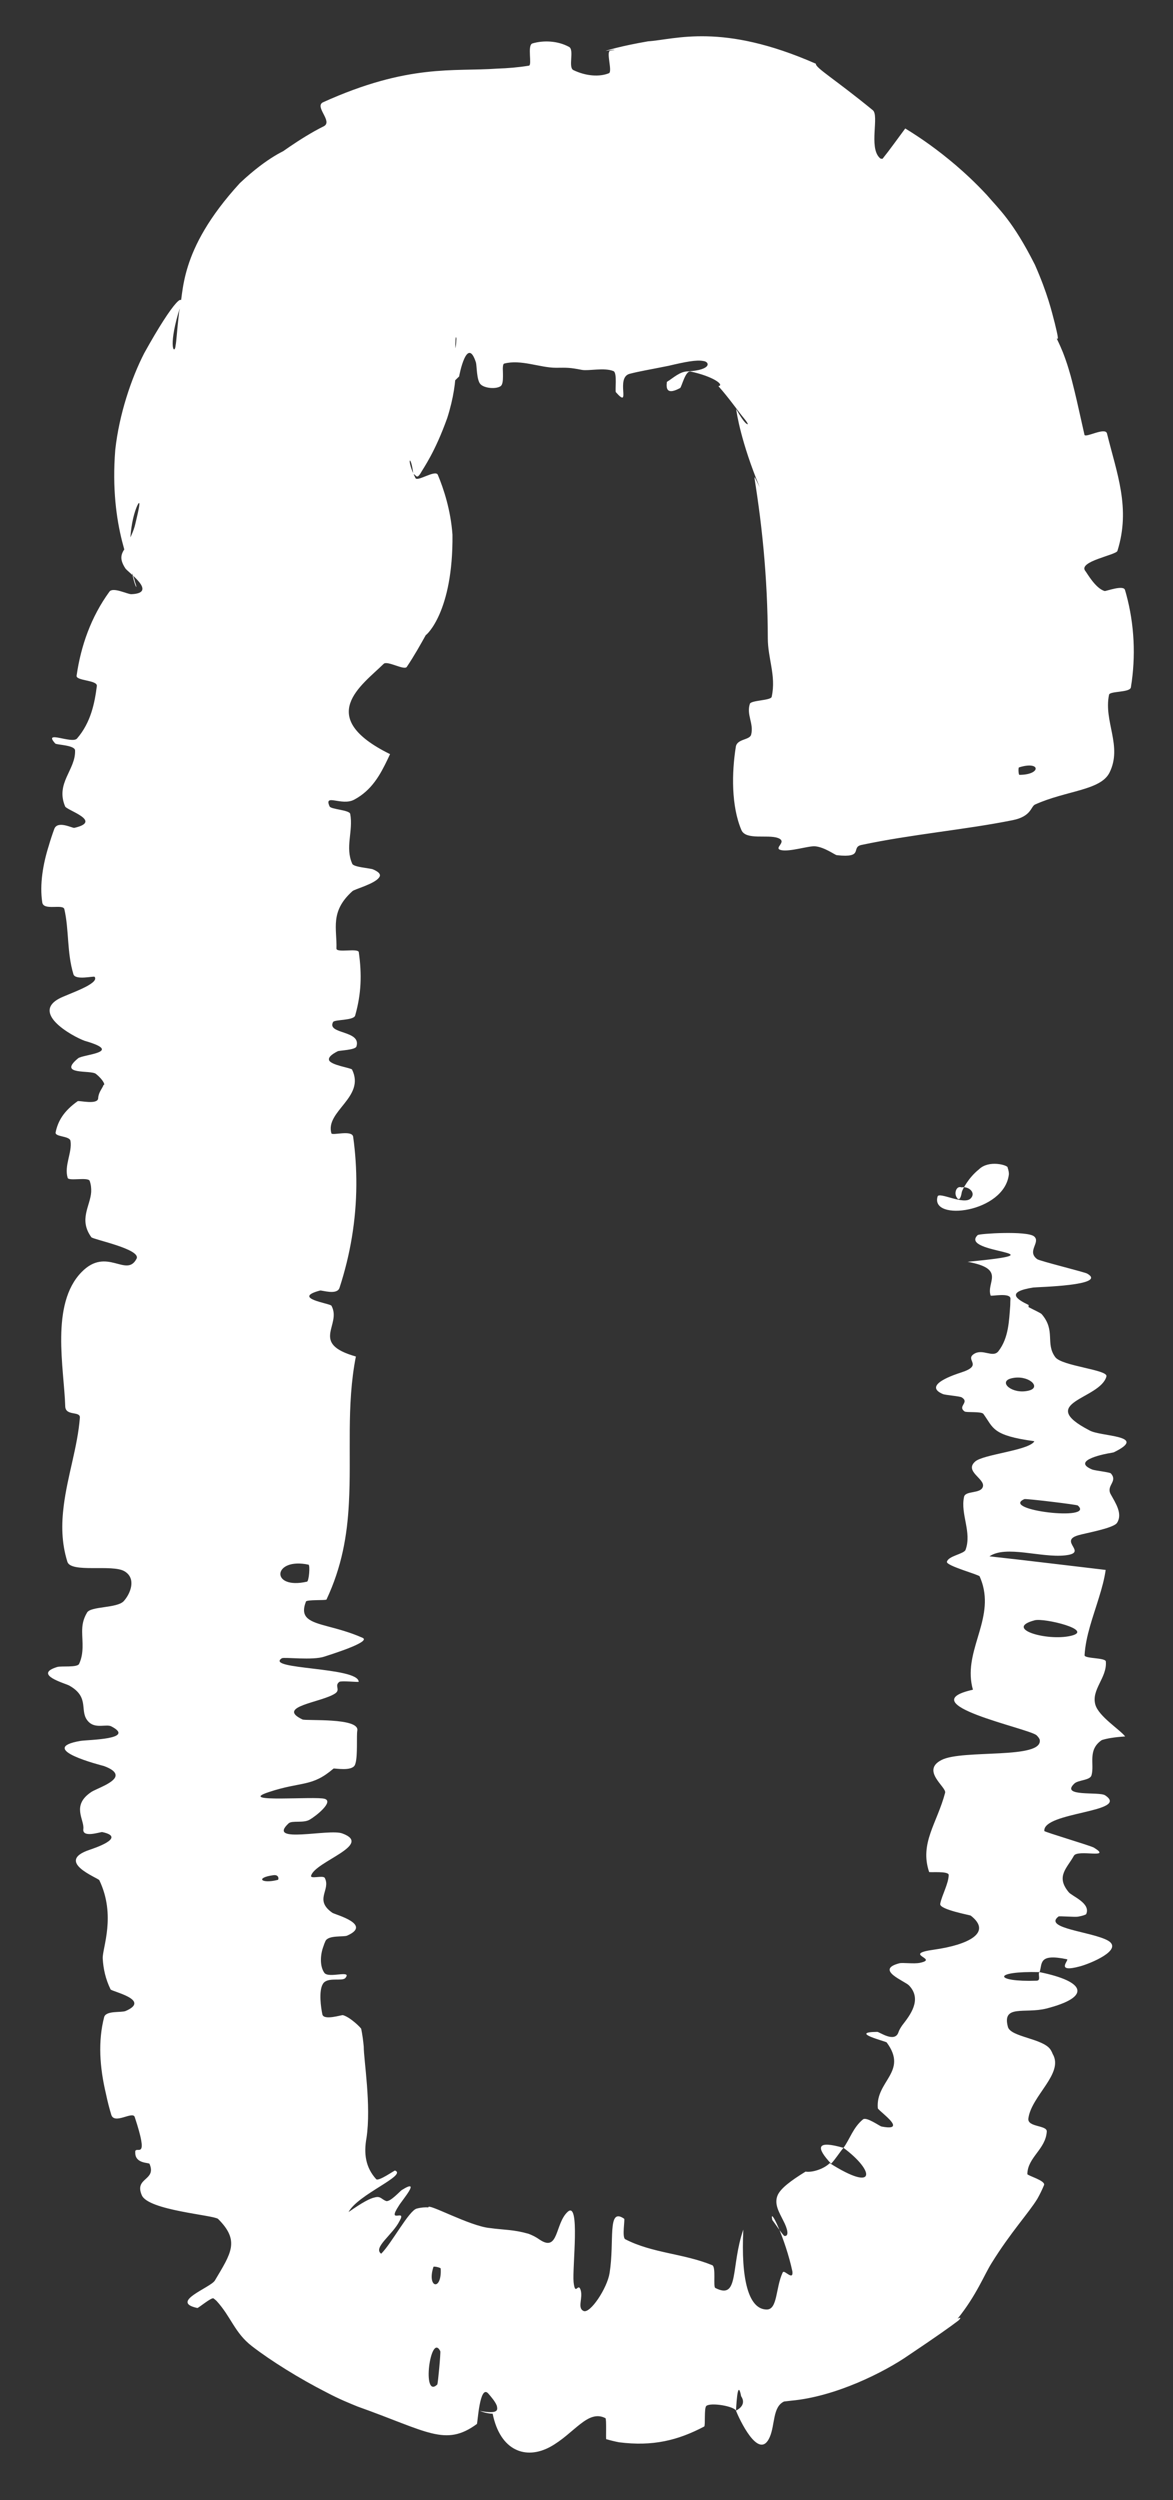 <?xml version="1.0" encoding="utf-8"?>
<svg xmlns="http://www.w3.org/2000/svg" fill="none" height="100%" overflow="visible" preserveAspectRatio="none" style="display: block;" viewBox="0 0 23 49" width="100%">
<rect x="0" y="0" width="23" height="49" fill="#333333" stroke="none"/>
<path d="M14.538 16.27C14.337 15.799 14.347 15.143 14.428 14.636C14.453 14.477 14.702 14.509 14.729 14.397C14.783 14.178 14.633 14.013 14.703 13.795C14.727 13.723 15.114 13.732 15.131 13.658C15.178 13.445 15.156 13.252 15.124 13.061C15.094 12.881 15.056 12.706 15.055 12.514C15.054 11.917 15.024 11.329 14.971 10.758C14.944 10.472 14.912 10.191 14.875 9.922C14.857 9.788 14.838 9.657 14.82 9.54C14.811 9.483 14.802 9.427 14.797 9.389C14.795 9.37 14.794 9.354 14.798 9.356C14.811 9.372 14.787 9.329 14.896 9.549C14.532 8.673 14.443 8.092 14.435 8.018C14.612 8.331 14.654 8.313 14.662 8.315C14.668 8.305 14.635 8.255 14.589 8.2C14.473 8.061 14.3 7.808 14.086 7.568C14.214 7.548 13.983 7.376 13.54 7.282C13.439 7.259 13.365 7.588 13.336 7.605C13.086 7.74 13.057 7.632 13.076 7.485C13.205 7.406 13.332 7.279 13.488 7.279C13.967 7.251 13.913 7.088 13.792 7.076C13.657 7.048 13.431 7.094 13.108 7.17C12.706 7.251 12.551 7.274 12.348 7.326C12.058 7.4 12.388 8.04 12.076 7.687C12.055 7.663 12.107 7.308 12.03 7.274C11.851 7.199 11.54 7.274 11.412 7.25C11.165 7.202 11.126 7.206 10.898 7.208C10.586 7.207 10.215 7.04 9.887 7.126C9.865 7.132 9.86 7.173 9.859 7.228C9.86 7.247 9.86 7.267 9.861 7.288C9.861 7.318 9.863 7.349 9.862 7.38C9.862 7.463 9.854 7.541 9.817 7.568C9.727 7.631 9.499 7.611 9.423 7.532C9.343 7.453 9.351 7.168 9.332 7.104C9.159 6.566 9.004 7.356 9.003 7.378C8.884 7.496 8.82 7.55 8.811 7.546C8.79 7.554 8.868 7.439 8.618 7.567C8.426 7.699 8.259 7.77 8.22 7.78C8.174 7.786 8.295 7.748 8.551 7.495C8.992 6.991 8.938 6.696 8.949 6.641C8.943 6.571 8.929 6.622 8.93 6.706C8.914 6.937 9.024 7.392 8.77 8.191C8.528 8.868 8.306 9.168 8.243 9.281C8.164 9.404 8.159 9.297 8.104 9.293C8.054 8.869 7.955 8.993 8.146 9.369C8.181 9.451 8.539 9.197 8.585 9.307C8.699 9.579 8.837 9.996 8.872 10.479C8.887 11.997 8.357 12.452 8.349 12.447C8.249 12.626 8.12 12.858 7.976 13.071C7.926 13.145 7.594 12.942 7.523 13.011C7.091 13.435 6.166 14.05 7.648 14.781C7.632 14.816 7.615 14.851 7.598 14.887C7.454 15.187 7.29 15.488 6.947 15.672C6.701 15.806 6.343 15.542 6.463 15.806C6.491 15.865 6.852 15.873 6.867 15.953C6.93 16.289 6.761 16.608 6.908 16.932C6.939 16.997 7.258 17.016 7.313 17.039C7.451 17.098 7.471 17.151 7.432 17.2C7.341 17.326 6.954 17.427 6.912 17.465C6.463 17.867 6.61 18.205 6.597 18.591C6.594 18.682 7.022 18.578 7.035 18.662C7.097 19.1 7.085 19.476 6.964 19.904C6.936 20.005 6.562 19.979 6.531 20.031C6.401 20.275 7.09 20.188 6.989 20.51C6.969 20.581 6.655 20.587 6.622 20.604C6.484 20.674 6.44 20.728 6.451 20.775C6.477 20.877 6.888 20.931 6.903 20.963C7.169 21.506 6.372 21.778 6.498 22.213C6.514 22.263 6.905 22.138 6.925 22.282C6.968 22.594 6.989 22.907 6.987 23.228C6.983 23.919 6.868 24.594 6.657 25.241C6.609 25.39 6.312 25.285 6.275 25.294C5.705 25.447 6.47 25.544 6.499 25.592C6.708 25.973 6.066 26.329 6.978 26.587C6.788 27.553 6.893 28.518 6.841 29.46C6.808 30.099 6.702 30.71 6.402 31.35C6.393 31.371 6.015 31.349 5.999 31.39C5.873 31.716 6.076 31.783 6.435 31.879C6.626 31.93 6.86 31.99 7.11 32.101C7.291 32.183 6.43 32.444 6.366 32.467C6.134 32.549 5.572 32.474 5.527 32.501C5.174 32.726 7.029 32.668 7.033 32.963C7.03 32.973 6.688 32.938 6.654 32.964C6.549 33.042 6.686 33.116 6.569 33.193C6.3 33.369 5.4 33.447 5.93 33.701C5.998 33.732 7.049 33.661 7.006 33.918C6.988 34.015 7.016 34.41 6.97 34.561C6.967 34.573 6.963 34.584 6.959 34.593C6.898 34.724 6.555 34.653 6.54 34.663C6.11 35.033 5.918 34.908 5.265 35.126C4.616 35.341 6.188 35.199 6.368 35.257C6.547 35.314 6.195 35.595 6.072 35.665C5.948 35.738 5.728 35.675 5.659 35.737C5.215 36.15 6.453 35.836 6.712 35.935C7.326 36.159 6.183 36.482 6.1 36.762C6.078 36.836 6.336 36.748 6.368 36.807C6.492 37.043 6.15 37.235 6.518 37.491C6.578 37.528 7.307 37.718 6.806 37.938C6.733 37.968 6.438 37.924 6.381 38.045C6.366 38.078 6.352 38.113 6.34 38.152C6.28 38.313 6.267 38.534 6.359 38.666C6.442 38.784 6.908 38.6 6.773 38.767C6.713 38.842 6.421 38.74 6.333 38.881C6.244 39.021 6.294 39.356 6.321 39.481C6.348 39.607 6.699 39.489 6.725 39.496C6.872 39.539 7.08 39.746 7.083 39.766C7.106 39.882 7.122 39.998 7.132 40.112C7.132 40.373 7.282 41.267 7.186 41.904C7.131 42.208 7.166 42.48 7.376 42.711C7.421 42.761 7.736 42.536 7.746 42.542C7.988 42.636 7.02 43.008 6.834 43.356C7.109 43.164 7.256 43.087 7.347 43.069C7.462 43.037 7.476 43.103 7.569 43.139C7.648 43.167 7.85 42.939 7.878 42.924C8.272 42.678 7.883 43.124 7.82 43.232C7.572 43.611 7.984 43.27 7.834 43.531C7.7 43.801 7.307 44.053 7.474 44.172C7.677 43.975 8.019 43.322 8.173 43.287C8.262 43.264 8.339 43.26 8.401 43.264C8.371 43.167 9.216 43.635 9.606 43.669C9.887 43.708 10.062 43.696 10.362 43.781C10.438 43.81 10.504 43.841 10.587 43.9C10.956 44.143 10.882 43.582 11.129 43.353C11.382 43.118 11.219 44.442 11.247 44.73C11.28 45.017 11.335 44.724 11.385 44.883C11.435 45.041 11.314 45.233 11.441 45.294C11.57 45.356 11.906 44.849 11.953 44.55C12.052 43.928 11.906 43.272 12.224 43.477C12.229 43.48 12.234 43.484 12.239 43.488C12.256 43.502 12.193 43.851 12.259 43.888C12.794 44.164 13.398 44.165 13.965 44.397C14.044 44.429 13.979 44.82 14.025 44.843C14.5 45.086 14.322 44.432 14.575 43.699C14.527 44.671 14.675 45.263 15.034 45.266C15.248 45.267 15.207 44.844 15.345 44.544C15.348 44.538 15.351 44.534 15.355 44.531C15.386 44.494 15.559 44.709 15.537 44.519C15.401 43.879 15.079 43.212 15.143 43.511C15.154 43.52 15.353 43.816 15.38 43.824C15.48 43.836 15.441 43.679 15.359 43.525C15.281 43.364 15.17 43.197 15.251 43.019C15.312 42.891 15.493 42.749 15.795 42.563C15.93 42.585 16.159 42.508 16.269 42.397C17.192 42.982 17.153 42.551 16.539 42.097C16.663 41.928 16.728 41.697 16.922 41.539C16.989 41.484 17.249 41.672 17.284 41.679C17.479 41.717 17.526 41.688 17.507 41.632C17.471 41.534 17.216 41.353 17.212 41.32C17.166 40.785 17.813 40.608 17.386 40.031C17.371 40.009 16.634 39.83 17.201 39.824C17.24 39.822 17.546 40.047 17.617 39.831C17.63 39.79 17.657 39.745 17.692 39.694C17.836 39.507 18.09 39.194 17.825 38.915C17.747 38.83 17.145 38.608 17.633 38.48C17.699 38.462 17.915 38.496 18.037 38.471C18.427 38.389 17.664 38.303 18.319 38.212C18.975 38.119 19.468 37.883 19.034 37.545C19.022 37.535 18.418 37.426 18.436 37.318C18.436 37.315 18.437 37.311 18.437 37.308C18.468 37.148 18.599 36.919 18.602 36.749C18.603 36.666 18.224 36.705 18.218 36.69C18.028 36.125 18.374 35.736 18.532 35.137C18.561 35.026 18.052 34.703 18.462 34.495C18.873 34.283 20.466 34.49 20.386 34.095C20.378 34.071 20.358 34.043 20.323 34.009C20.149 33.869 17.825 33.397 19.077 33.118C18.873 32.4 19.461 31.805 19.274 31.082C19.258 31.021 19.236 30.96 19.209 30.897C19.193 30.861 18.551 30.69 18.567 30.611C18.593 30.494 18.905 30.458 18.933 30.375C19.059 30.028 18.829 29.678 18.903 29.338C18.93 29.209 19.241 29.285 19.274 29.132C19.307 28.979 18.902 28.834 19.124 28.643C19.288 28.507 20.098 28.436 20.265 28.271C20.271 28.263 20.277 28.255 20.281 28.247C19.448 28.134 19.483 27.988 19.282 27.712C19.242 27.659 18.946 27.69 18.913 27.664C18.769 27.559 19.017 27.489 18.859 27.389C18.822 27.364 18.535 27.344 18.488 27.323C18.075 27.148 18.735 26.936 18.85 26.899C19.286 26.757 18.917 26.658 19.093 26.54C19.268 26.422 19.467 26.625 19.578 26.482C19.779 26.221 19.785 25.884 19.808 25.595C19.808 25.59 19.808 25.577 19.809 25.573C19.809 25.532 19.811 25.493 19.813 25.455C19.817 25.328 19.433 25.411 19.425 25.393C19.33 25.135 19.738 24.87 18.973 24.731C20.947 24.54 18.782 24.576 19.171 24.207C19.202 24.178 20.135 24.12 20.275 24.232C20.414 24.346 20.124 24.523 20.338 24.68C20.389 24.716 21.265 24.932 21.317 24.962C21.732 25.198 20.335 25.224 20.259 25.235C19.713 25.322 19.936 25.466 20.169 25.577C20.168 25.585 20.169 25.611 20.168 25.619C20.285 25.681 20.405 25.733 20.426 25.758C20.704 26.081 20.493 26.329 20.691 26.599C20.819 26.776 21.73 26.845 21.695 26.977C21.575 27.428 20.297 27.483 21.362 28.035C21.579 28.162 22.536 28.127 21.837 28.466C21.816 28.47 21.792 28.475 21.767 28.48C21.716 28.485 20.977 28.621 21.415 28.802C21.471 28.824 21.76 28.854 21.782 28.879C21.924 29.039 21.684 29.113 21.778 29.286C21.873 29.458 22.018 29.671 21.902 29.848C21.832 29.955 21.278 30.049 21.141 30.091C20.745 30.208 21.354 30.433 20.884 30.485C20.411 30.536 19.725 30.281 19.401 30.504C20.153 30.586 20.924 30.682 21.68 30.77C21.654 30.95 21.605 31.128 21.55 31.305C21.433 31.689 21.288 32.062 21.266 32.442C21.263 32.512 21.675 32.487 21.683 32.564C21.711 32.883 21.392 33.115 21.478 33.413C21.546 33.644 21.958 33.898 22.062 34.034C21.844 34.048 21.699 34.074 21.604 34.105C21.318 34.298 21.465 34.578 21.402 34.795C21.373 34.897 21.142 34.885 21.066 34.957C20.782 35.224 21.549 35.11 21.668 35.187C22.175 35.52 20.444 35.511 20.477 35.887C20.479 35.907 21.394 36.177 21.451 36.214C21.819 36.442 21.128 36.239 21.056 36.373C20.923 36.615 20.697 36.776 20.954 37.085C21.015 37.165 21.396 37.301 21.297 37.518C21.275 37.533 21.226 37.55 21.138 37.566C21.079 37.577 20.775 37.551 20.756 37.562C20.446 37.797 21.405 37.858 21.723 38.034C22.042 38.216 21.369 38.489 21.176 38.54C20.676 38.675 20.971 38.41 20.922 38.401C20.35 38.281 20.442 38.491 20.384 38.653C19.445 38.628 19.488 38.851 20.328 38.821C20.42 38.817 20.34 38.683 20.384 38.653C21.298 38.839 21.399 39.142 20.512 39.368C20.094 39.471 19.646 39.283 19.762 39.723C19.81 39.929 20.462 39.95 20.602 40.178C20.618 40.204 20.631 40.23 20.641 40.257C20.866 40.639 20.223 41.075 20.164 41.521C20.141 41.696 20.532 41.649 20.525 41.777C20.504 42.126 20.149 42.282 20.144 42.611C20.144 42.642 20.508 42.739 20.471 42.828C20.431 42.923 20.389 43.01 20.342 43.093C20.174 43.37 19.816 43.753 19.443 44.356C19.302 44.578 19.147 44.986 18.777 45.445C18.854 45.404 18.836 45.445 18.788 45.485C18.665 45.581 18.345 45.808 17.825 46.156C17.336 46.497 16.38 46.974 15.516 47.052C15.466 47.058 15.418 47.064 15.373 47.069C15.147 47.175 15.199 47.524 15.093 47.766C14.88 48.257 14.484 47.384 14.431 47.249C14.429 47.244 14.656 47.154 14.532 46.965C14.457 46.569 14.434 47.247 14.431 47.249C14.396 47.161 13.939 47.083 13.85 47.155C13.802 47.194 13.834 47.545 13.808 47.559C13.291 47.831 12.799 47.952 12.139 47.868C12.06 47.853 11.976 47.833 11.887 47.807C11.877 47.8 11.896 47.407 11.871 47.395C11.523 47.216 11.257 47.702 10.786 47.959C10.31 48.216 9.808 48.038 9.66 47.308C9.577 47.306 9.491 47.286 9.404 47.252C9.793 47.325 9.755 47.224 9.742 47.153C9.713 47.074 9.635 46.982 9.572 46.91C9.405 46.729 9.366 47.494 9.351 47.509C8.733 47.962 8.382 47.655 7.013 47.168C6.861 47.106 6.658 47.025 6.406 46.892C5.875 46.622 5.311 46.271 4.941 45.985C4.599 45.722 4.533 45.41 4.245 45.096C4.228 45.08 4.209 45.064 4.187 45.048C4.151 45.019 3.888 45.24 3.87 45.236C3.315 45.117 4.125 44.84 4.213 44.698C4.532 44.161 4.708 43.92 4.276 43.49C4.183 43.413 2.905 43.323 2.78 43.025C2.629 42.674 3.074 42.744 2.932 42.411C2.921 42.383 2.655 42.411 2.652 42.197C2.652 42.186 2.652 42.175 2.652 42.163C2.681 42.06 2.93 42.365 2.642 41.494C2.605 41.367 2.244 41.648 2.182 41.449C2.145 41.327 2.108 41.186 2.076 41.032C1.954 40.515 1.92 40.008 2.042 39.535C2.078 39.402 2.379 39.451 2.463 39.415C2.972 39.196 2.186 39.033 2.168 38.991C2.069 38.788 2.025 38.586 2.014 38.382C2.008 38.176 2.279 37.547 1.948 36.852C1.923 36.805 1.065 36.488 1.756 36.256C1.801 36.239 2.509 36.016 2.005 35.908C1.974 35.901 1.61 36.033 1.634 35.848C1.659 35.665 1.393 35.389 1.788 35.124C1.879 35.061 2.282 34.933 2.266 34.788C2.261 34.731 2.197 34.672 2.039 34.614C1.998 34.602 0.685 34.274 1.579 34.121C1.726 34.097 2.675 34.092 2.182 33.836C2.087 33.787 1.877 33.885 1.742 33.752C1.534 33.549 1.783 33.275 1.357 33.036C1.282 32.994 0.635 32.821 1.123 32.672C1.199 32.649 1.516 32.687 1.551 32.612C1.651 32.397 1.612 32.177 1.611 31.987C1.61 31.861 1.625 31.744 1.707 31.606C1.779 31.479 2.294 31.524 2.426 31.382C2.557 31.238 2.68 30.939 2.442 30.797C2.204 30.653 1.392 30.836 1.321 30.61C1.204 30.234 1.204 29.871 1.25 29.509C1.324 28.92 1.523 28.353 1.566 27.786C1.576 27.65 1.284 27.762 1.279 27.562C1.257 26.82 0.984 25.559 1.601 24.931C2.095 24.426 2.478 25.055 2.678 24.67C2.773 24.483 1.822 24.293 1.791 24.249C1.54 23.903 1.77 23.638 1.788 23.363C1.791 23.29 1.785 23.223 1.759 23.146C1.73 23.064 1.347 23.155 1.327 23.086C1.254 22.845 1.419 22.588 1.382 22.361C1.364 22.259 1.071 22.287 1.091 22.193C1.136 21.97 1.254 21.773 1.523 21.583C1.547 21.565 1.917 21.661 1.925 21.525C1.931 21.407 2.007 21.334 2.032 21.261C2.064 21.278 2.04 21.176 1.881 21.048C1.781 20.965 1.118 21.081 1.532 20.742C1.619 20.667 2.427 20.628 1.692 20.409C1.569 20.386 0.567 19.891 1.158 19.573C1.313 19.487 1.963 19.284 1.855 19.145C1.837 19.126 1.479 19.218 1.44 19.096C1.31 18.665 1.356 18.232 1.262 17.82C1.236 17.71 0.855 17.856 0.829 17.689C0.774 17.334 0.845 16.929 0.954 16.584C0.988 16.465 1.026 16.352 1.065 16.246C1.13 16.075 1.422 16.235 1.457 16.226C2.024 16.095 1.309 15.882 1.277 15.806C1.084 15.347 1.485 15.091 1.472 14.709C1.47 14.603 1.11 14.6 1.084 14.573C0.831 14.296 1.414 14.589 1.511 14.474C1.786 14.155 1.858 13.767 1.899 13.445C1.913 13.327 1.485 13.346 1.502 13.243C1.503 13.236 1.504 13.229 1.505 13.223C1.587 12.667 1.78 12.098 2.146 11.596C2.216 11.5 2.502 11.65 2.577 11.646C3.104 11.624 2.505 11.214 2.458 11.14C2.318 10.926 2.392 10.835 2.476 10.708C2.547 10.553 2.619 10.417 2.652 10.274C2.728 9.959 2.758 9.808 2.71 9.874C2.674 9.934 2.517 10.286 2.556 10.955C2.586 11.416 2.735 11.655 2.645 11.401C2.605 11.179 2.138 10.347 2.26 8.818C2.336 8.121 2.575 7.414 2.828 6.922C3.405 5.881 3.692 5.615 3.496 6.135C3.294 6.836 3.428 6.953 3.443 6.773C3.462 6.673 3.467 6.505 3.512 6.114C3.613 5.752 3.475 4.93 4.703 3.589C5.271 3.054 5.617 2.941 5.659 2.908C5.714 2.884 5.537 2.967 5.307 3.14C5.383 3.087 5.883 2.705 6.348 2.475C6.534 2.382 6.162 2.094 6.331 2.006C8.01 1.246 8.887 1.407 9.748 1.345C9.957 1.338 10.165 1.321 10.371 1.287C10.439 1.276 10.332 0.882 10.441 0.851C10.662 0.786 10.941 0.8 11.159 0.92C11.265 0.978 11.135 1.323 11.243 1.374C11.49 1.493 11.755 1.511 11.94 1.435C12.014 1.402 11.877 1.005 11.967 0.993C12.024 0.987 12.162 0.952 11.874 0.998C11.893 0.989 12.174 0.902 12.707 0.81C13.242 0.775 14.151 0.437 15.997 1.249C15.989 1.331 16.361 1.544 17.115 2.161C17.241 2.269 17.035 2.881 17.244 3.09C17.256 3.107 17.275 3.115 17.305 3.112C17.448 2.934 17.604 2.714 17.75 2.518C18.064 2.71 18.38 2.931 18.741 3.238C18.923 3.395 19.116 3.571 19.35 3.822C19.586 4.099 19.861 4.334 20.293 5.191C20.543 5.759 20.62 6.098 20.682 6.334C20.737 6.563 20.765 6.679 20.718 6.631C20.843 6.89 20.863 6.966 20.892 7.043C20.921 7.124 20.936 7.173 20.952 7.226C20.982 7.324 21.003 7.401 21.021 7.472C21.058 7.614 21.086 7.735 21.114 7.854C21.168 8.091 21.215 8.306 21.264 8.521C21.28 8.591 21.673 8.363 21.706 8.497C21.895 9.268 22.175 9.958 21.91 10.798C21.884 10.88 21.125 11.004 21.283 11.194C21.312 11.228 21.48 11.534 21.66 11.584C21.687 11.59 22.027 11.459 22.058 11.562C22.068 11.593 22.076 11.625 22.085 11.656C22.242 12.238 22.274 12.863 22.174 13.473C22.156 13.577 21.762 13.542 21.746 13.616C21.636 14.143 22.015 14.623 21.754 15.145C21.578 15.494 20.907 15.493 20.296 15.768C20.209 15.807 20.228 16 19.857 16.075C18.924 16.263 17.882 16.35 16.89 16.561C16.676 16.607 16.952 16.821 16.406 16.761C16.37 16.756 16.165 16.602 15.981 16.587C15.853 16.577 15.484 16.699 15.317 16.662C15.15 16.625 15.455 16.499 15.253 16.424C15.049 16.351 14.626 16.472 14.538 16.27ZM8.633 46.082C8.441 45.699 8.263 47.035 8.574 46.736C8.588 46.72 8.644 46.101 8.633 46.082ZM20.288 31.757C19.673 31.919 20.523 32.172 20.997 32.062C21.47 31.951 20.475 31.707 20.288 31.757ZM20.086 29.382C19.595 29.597 21.49 29.821 21.133 29.507C21.113 29.489 20.114 29.369 20.086 29.382ZM19.98 15.041C19.963 15.046 19.97 15.187 19.988 15.187C20.422 15.186 20.408 14.905 19.98 15.041ZM19.827 27.016C19.564 27.083 19.847 27.338 20.174 27.255C20.437 27.188 20.153 26.932 19.827 27.016ZM5.448 36.845C5.468 36.84 5.475 36.738 5.362 36.753C5 36.801 5.119 36.929 5.448 36.845ZM19.756 22.881C19.778 22.941 19.783 22.987 19.782 23.016C19.697 23.771 18.237 23.946 18.384 23.452C18.408 23.351 18.902 23.627 19.034 23.488C19.144 23.375 18.99 23.245 18.854 23.272C18.755 23.235 18.706 23.378 18.754 23.46C18.794 23.538 18.836 23.512 18.859 23.364C18.869 23.317 18.991 23.081 19.195 22.919C19.39 22.728 19.758 22.837 19.759 22.882C19.758 22.881 19.757 22.881 19.756 22.881ZM8.641 44.462C8.639 44.444 8.505 44.413 8.499 44.43C8.364 44.845 8.667 44.912 8.641 44.462ZM6.02 31C6.058 30.991 6.084 30.677 6.049 30.667C5.346 30.517 5.291 31.166 6.02 31ZM16.296 42.408C15.992 42.081 16.009 41.945 16.538 42.097C16.45 42.204 16.382 42.317 16.296 42.408Z" fill="white" id="Vector 987"/>
</svg>